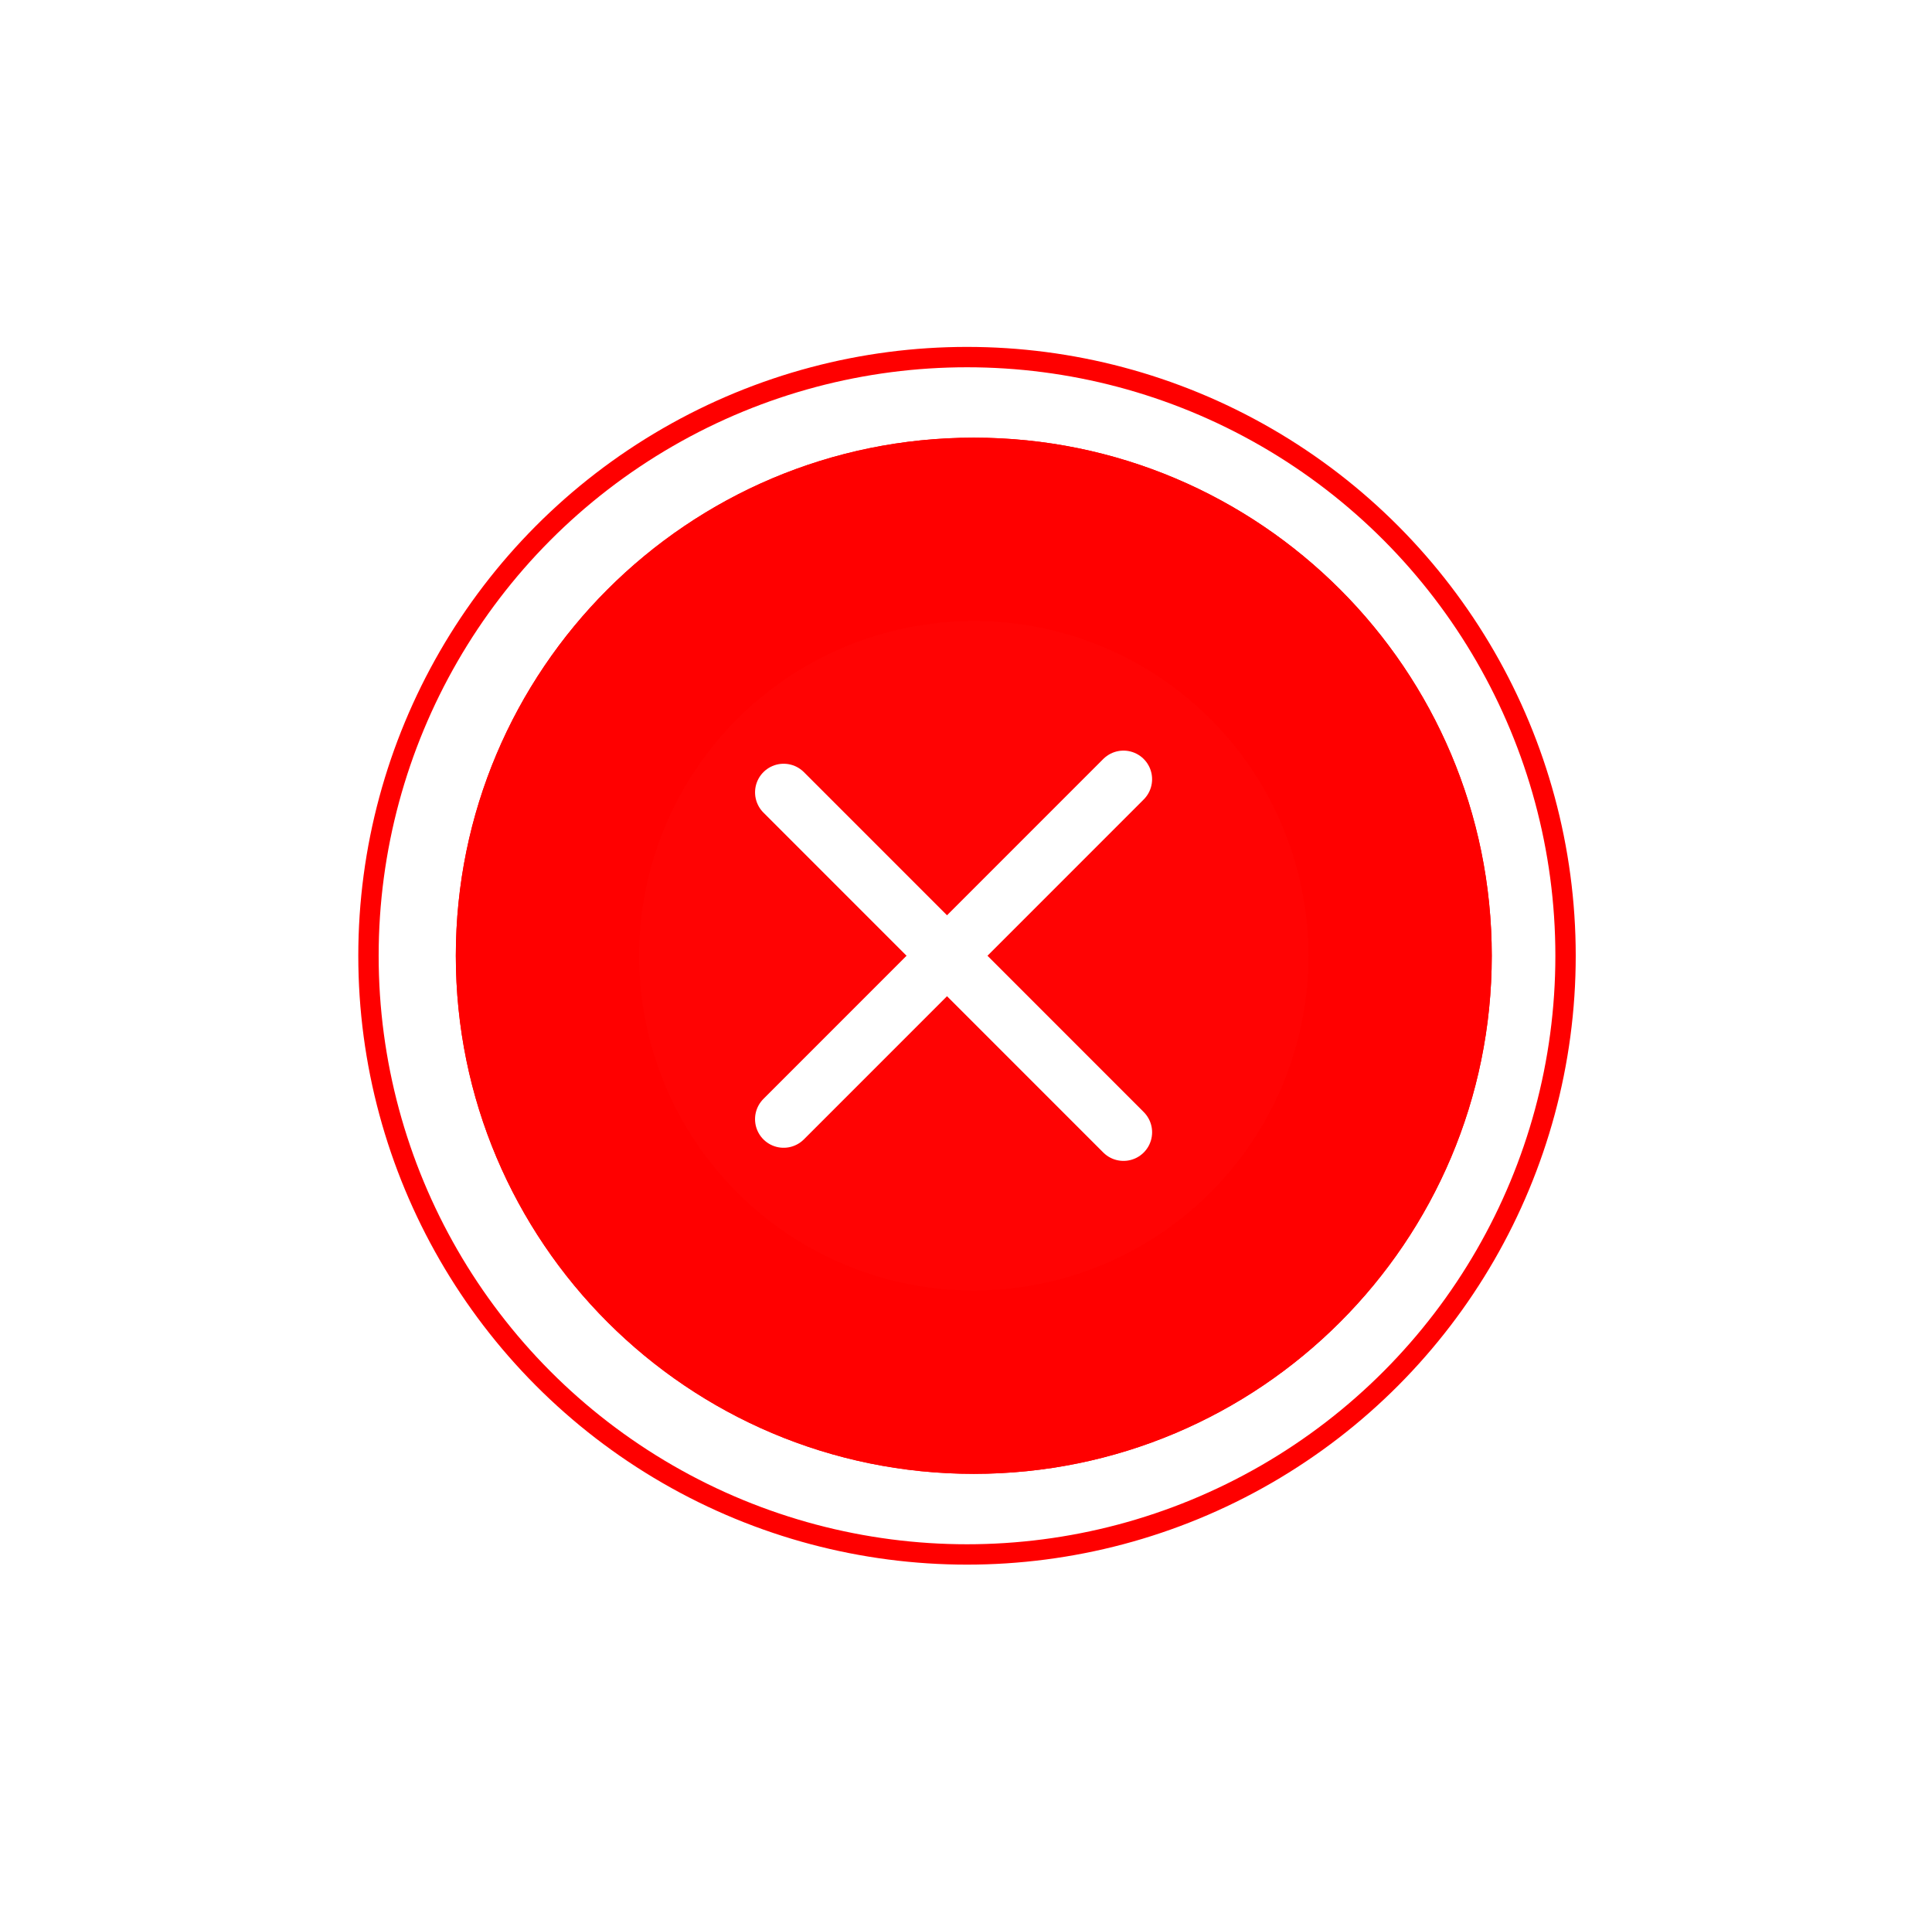 <?xml version="1.0" encoding="UTF-8"?> <svg xmlns="http://www.w3.org/2000/svg" width="126" height="125" viewBox="0 0 126 125" fill="none"> <g filter="url(#filter0_d)"> <path fill-rule="evenodd" clip-rule="evenodd" d="M29.728 47.394C29.728 28.737 44.852 13.613 63.508 13.613C82.165 13.613 97.289 28.737 97.289 47.394C97.289 66.05 82.165 81.174 63.508 81.174C44.852 81.174 29.728 66.05 29.728 47.394ZM61.58 61.855L81.031 37.54L77.514 34.727L60.933 55.453L49.186 45.663L46.303 49.124L61.58 61.855Z" fill="#FF0000"></path> <path fill-rule="evenodd" clip-rule="evenodd" d="M29.728 47.394C29.728 28.737 44.852 13.613 63.508 13.613C82.165 13.613 97.289 28.737 97.289 47.394C97.289 66.05 82.165 81.174 63.508 81.174C44.852 81.174 29.728 66.05 29.728 47.394ZM61.58 61.855L81.031 37.54L77.514 34.727L60.933 55.453L49.186 45.663L46.303 49.124L61.58 61.855Z" fill="#FF0000"></path> <circle cx="63.066" cy="47.394" r="39.035" stroke="#FF0000" stroke-width="1.328"></circle> <circle cx="63.508" cy="47.394" r="21.828" fill="#FF0303"></circle> <line x1="73.272" y1="58.903" x2="51.108" y2="36.739" stroke="white" stroke-width="3.731" stroke-linecap="round" stroke-linejoin="round"></line> <line x1="51.107" y1="58.047" x2="73.271" y2="35.883" stroke="white" stroke-width="3.731" stroke-linecap="round" stroke-linejoin="round"></line> </g> <defs> <filter id="filter0_d" x="0.982" y="0.233" width="124.169" height="124.169" filterUnits="userSpaceOnUse" color-interpolation-filters="sRGB"> <feFlood flood-opacity="0" result="BackgroundImageFix"></feFlood> <feColorMatrix in="SourceAlpha" type="matrix" values="0 0 0 0 0 0 0 0 0 0 0 0 0 0 0 0 0 0 127 0" result="hardAlpha"></feColorMatrix> <feOffset dy="14.924"></feOffset> <feGaussianBlur stdDeviation="11.193"></feGaussianBlur> <feColorMatrix type="matrix" values="0 0 0 0 0 0 0 0 0 0 0 0 0 0 0 0 0 0 0.2 0"></feColorMatrix> <feBlend mode="normal" in2="BackgroundImageFix" result="effect1_dropShadow"></feBlend> <feBlend mode="normal" in="SourceGraphic" in2="effect1_dropShadow" result="shape"></feBlend> </filter> </defs> </svg> 
